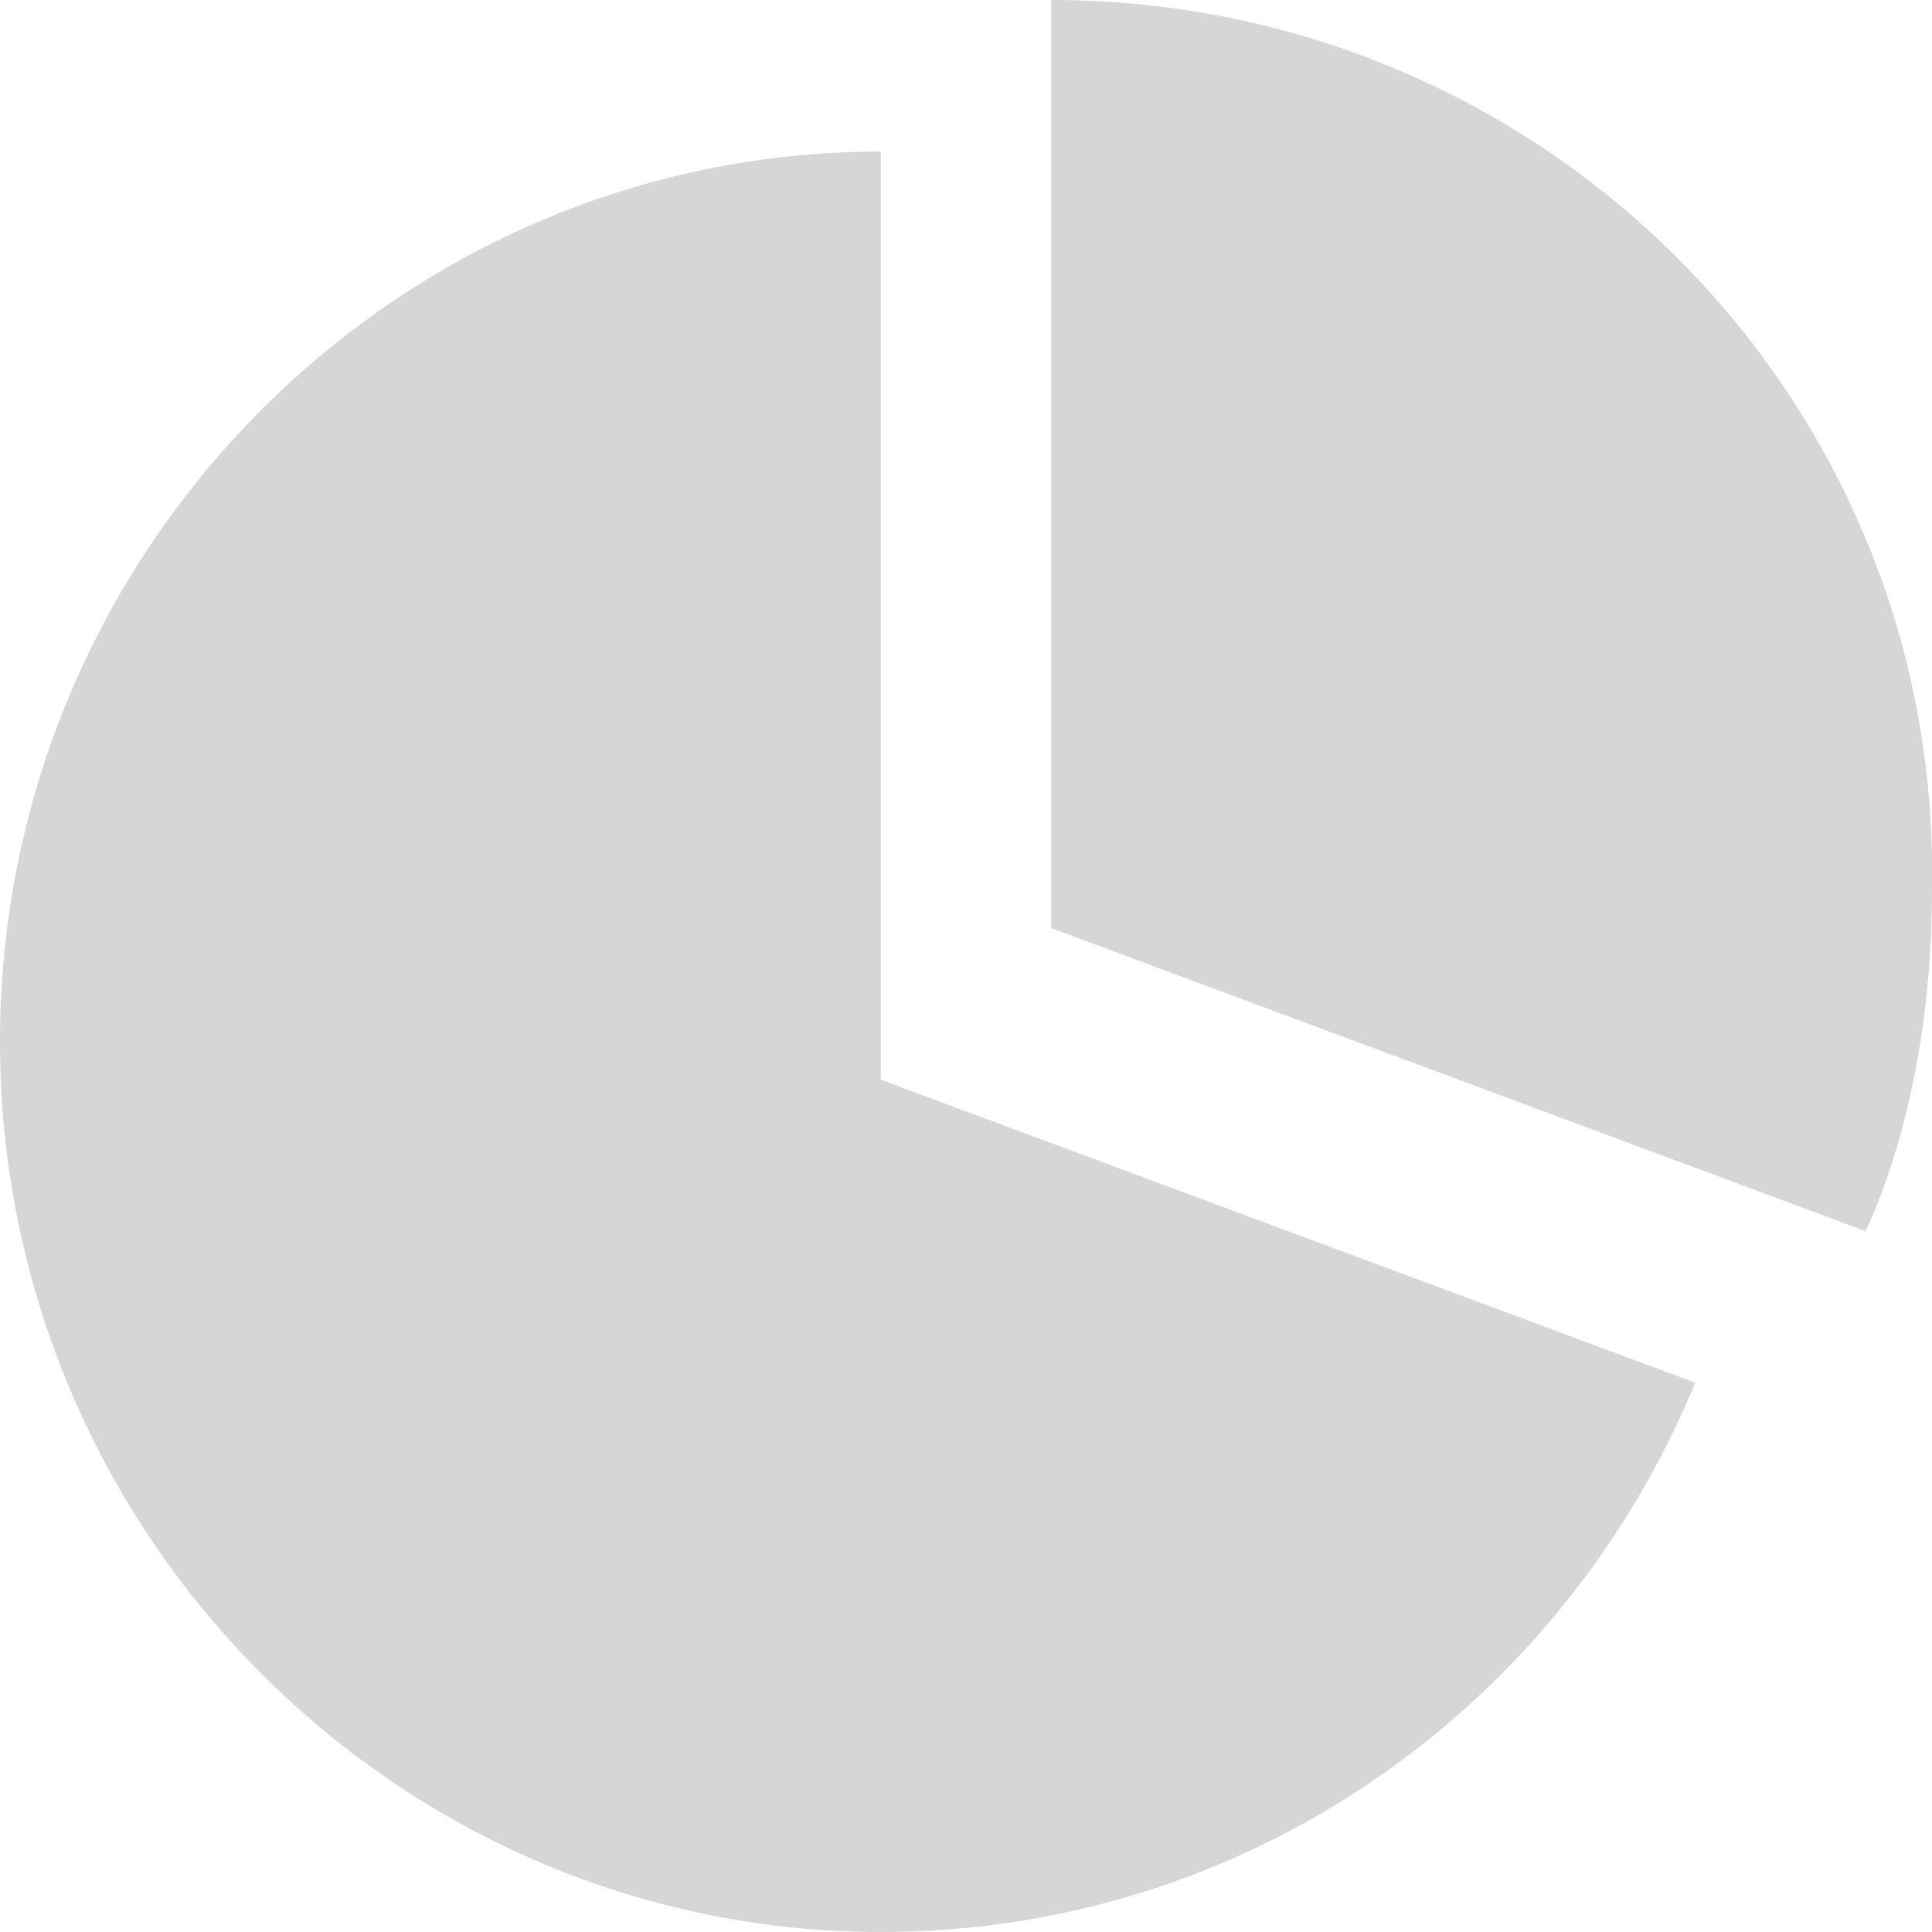 <?xml version="1.0" encoding="utf-8"?>
<!-- Generator: Adobe Illustrator 19.0.0, SVG Export Plug-In . SVG Version: 6.00 Build 0)  -->
<svg version="1.1" id="Layer_1" xmlns="http://www.w3.org/2000/svg" xmlns:xlink="http://www.w3.org/1999/xlink" x="0px" y="0px"
	 viewBox="0 0 20.4 20.4" style="enable-background:new 0 0 20.4 20.4;" xml:space="preserve">
<style type="text/css">
	.st0{fill:#d6d6d6;}
</style>
<g id="Forma_1_16_">
	<g id="XMLID_65_">
		<path id="XMLID_66_" class="st0" d="M11.1,0v9.8l8.6,3.2c0.5-1.1,0.7-2.4,0.7-3.6C20.5,4.2,16.3,0,11.1,0z M9.3,1.6
			C4.2,1.6,0,5.8,0,11s4.2,9.4,9.3,9.4c3.9,0,7.2-2.4,8.6-5.8l-8.6-3.2V1.6z"/>
	</g>
</g>
</svg>
